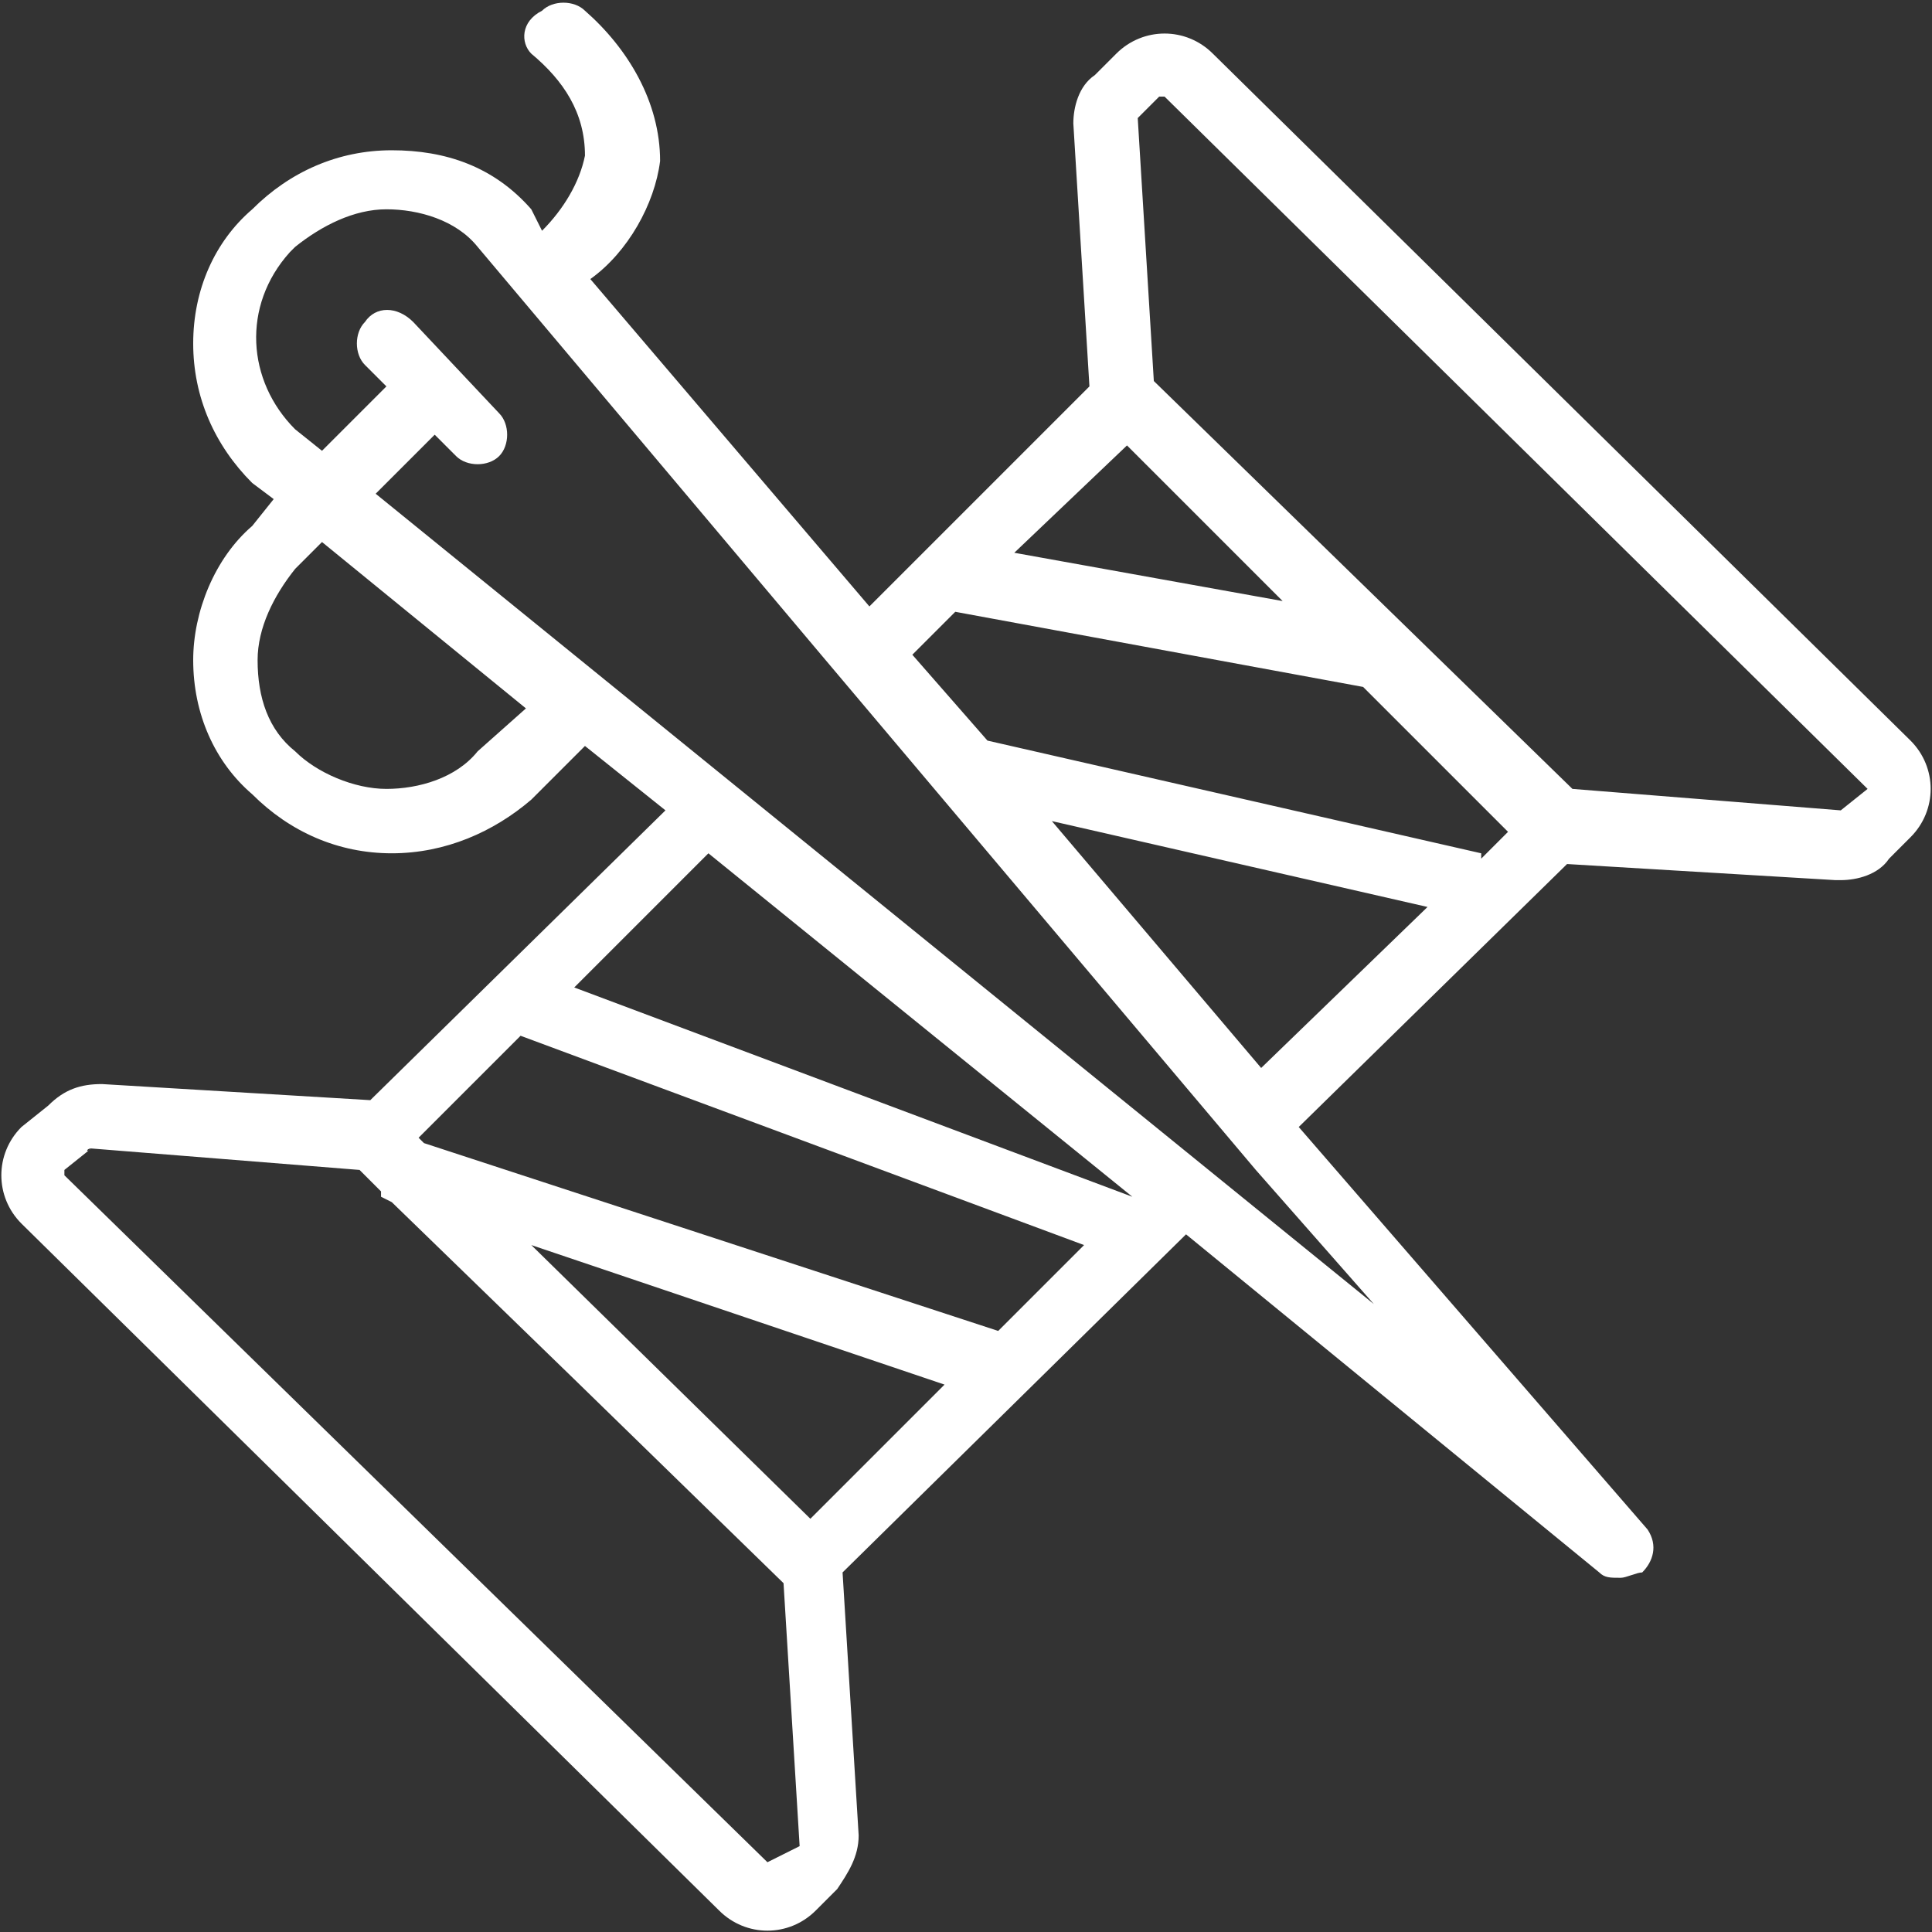 <svg version="1.1" width="36" height="36" xmlns="http://www.w3.org/2000/svg" xmlns:xlink="http://www.w3.org/1999/xlink" x="0px" y="0px"
	 viewBox="0 0 36 36" style="enable-background:new 0 0 36 36;" xml:space="preserve">
<rect x="0" y="0" width="36" height="36" fill="#333333" stroke="none"/>
<g id="thread">
	<g>
		<path fill="#FFFFFF" d="M35.6,13.8L22.6,1c-0.5-0.5-1.3-0.5-1.8,0l-0.4,0.4C20.1,1.6,20,2,20,2.3l0.3,4.9l-4.1,4.1L11,5.2
			c0.7-0.5,1.2-1.4,1.3-2.2c0-1.1-0.6-2.1-1.4-2.8c-0.2-0.2-0.6-0.2-0.8,0c0,0,0,0,0,0C9.7,0.4,9.7,0.8,9.9,1c0,0,0,0,0,0
			c0.6,0.5,1,1.1,1,1.9c-0.1,0.5-0.4,1-0.8,1.4L9.9,3.9C9.2,3.1,8.3,2.8,7.3,2.8c-1,0-1.9,0.4-2.6,1.1C4,4.5,3.6,5.4,3.6,6.4
			c0,1,0.4,1.9,1.1,2.6l0.4,0.3L4.7,9.8c-0.7,0.6-1.1,1.6-1.1,2.5c0,1,0.4,1.9,1.1,2.5c0.7,0.7,1.6,1.1,2.6,1.1c1,0,1.9-0.4,2.6-1
			l1-1l1.5,1.2l-5.5,5.4l-5-0.3c-0.4,0-0.7,0.1-1,0.4L0.4,21c-0.5,0.5-0.5,1.3,0,1.8l13,12.8c0.5,0.5,1.3,0.5,1.8,0l0.4-0.4
			c0.2-0.3,0.4-0.6,0.4-1l-0.3-4.9l6.4-6.3l7.7,6.3c0.1,0.1,0.2,0.1,0.4,0.1c0.1,0,0.3-0.1,0.4-0.1c0.2-0.2,0.3-0.5,0.1-0.8L24.2,21
			l5-4.9l5,0.3h0.1c0.3,0,0.7-0.1,0.9-0.4l0.4-0.4C36.1,15.1,36.1,14.3,35.6,13.8L35.6,13.8z M23.9,11.2l-5-0.9l2.1-2L23.9,11.2z
			 M17.8,11.4l7.6,1.4l2.7,2.7L27.6,16l0-0.1l-9.2-2.1l0,0L17,12.2L17.8,11.4z M26.6,16.9l-3.1,3l-3.9-4.6L26.6,16.9z M8.9,14
			c-0.4,0.5-1.1,0.7-1.7,0.7c-0.6,0-1.3-0.3-1.7-0.7c-0.5-0.4-0.7-1-0.7-1.7c0-0.6,0.3-1.2,0.7-1.7l0.5-0.5l3.8,3.1L8.9,14z
			 M21.1,22.3l-10.4-3.9l2.5-2.5L21.1,22.3z M9.7,19.3l10.5,3.9l-1.6,1.6L7.9,21.3l-0.1-0.1L9.7,19.3z M9.9,23.2l7.7,2.6l-2.5,2.5
			L9.9,23.2z M14.3,34.7L14.3,34.7L1.2,21.9v-0.1l0.5-0.4c-0.1,0.1-0.1,0,0,0l5,0.4l0.4,0.4l0,0.1l0.2,0.1l3.4,3.3l3.9,3.8l0.3,4.9
			L14.3,34.7z M25.6,24.3L7,9.2l1.1-1.1l0.4,0.4c0.2,0.2,0.6,0.2,0.8,0c0,0,0,0,0,0c0.2-0.2,0.2-0.6,0-0.8c0,0,0,0,0,0L7.7,6
			C7.4,5.7,7,5.7,6.8,6c0,0,0,0,0,0c-0.2,0.2-0.2,0.6,0,0.8c0,0,0,0,0,0l0.4,0.4L6,8.4L5.5,8c-0.9-0.9-1-2.3-0.1-3.3
			c0,0,0.1-0.1,0.1-0.1C6,4.2,6.6,3.9,7.2,3.9c0.6,0,1.3,0.2,1.7,0.7l6.4,7.6l0,0l8.1,9.6l0,0L25.6,24.3z M34.8,14.7l-0.5,0.4
			l-5-0.4l-7.8-7.6l-0.3-4.9l0.4-0.4h0.1L34.8,14.7L34.8,14.7L34.8,14.7z"/>
	</g>
</g>
</svg>
